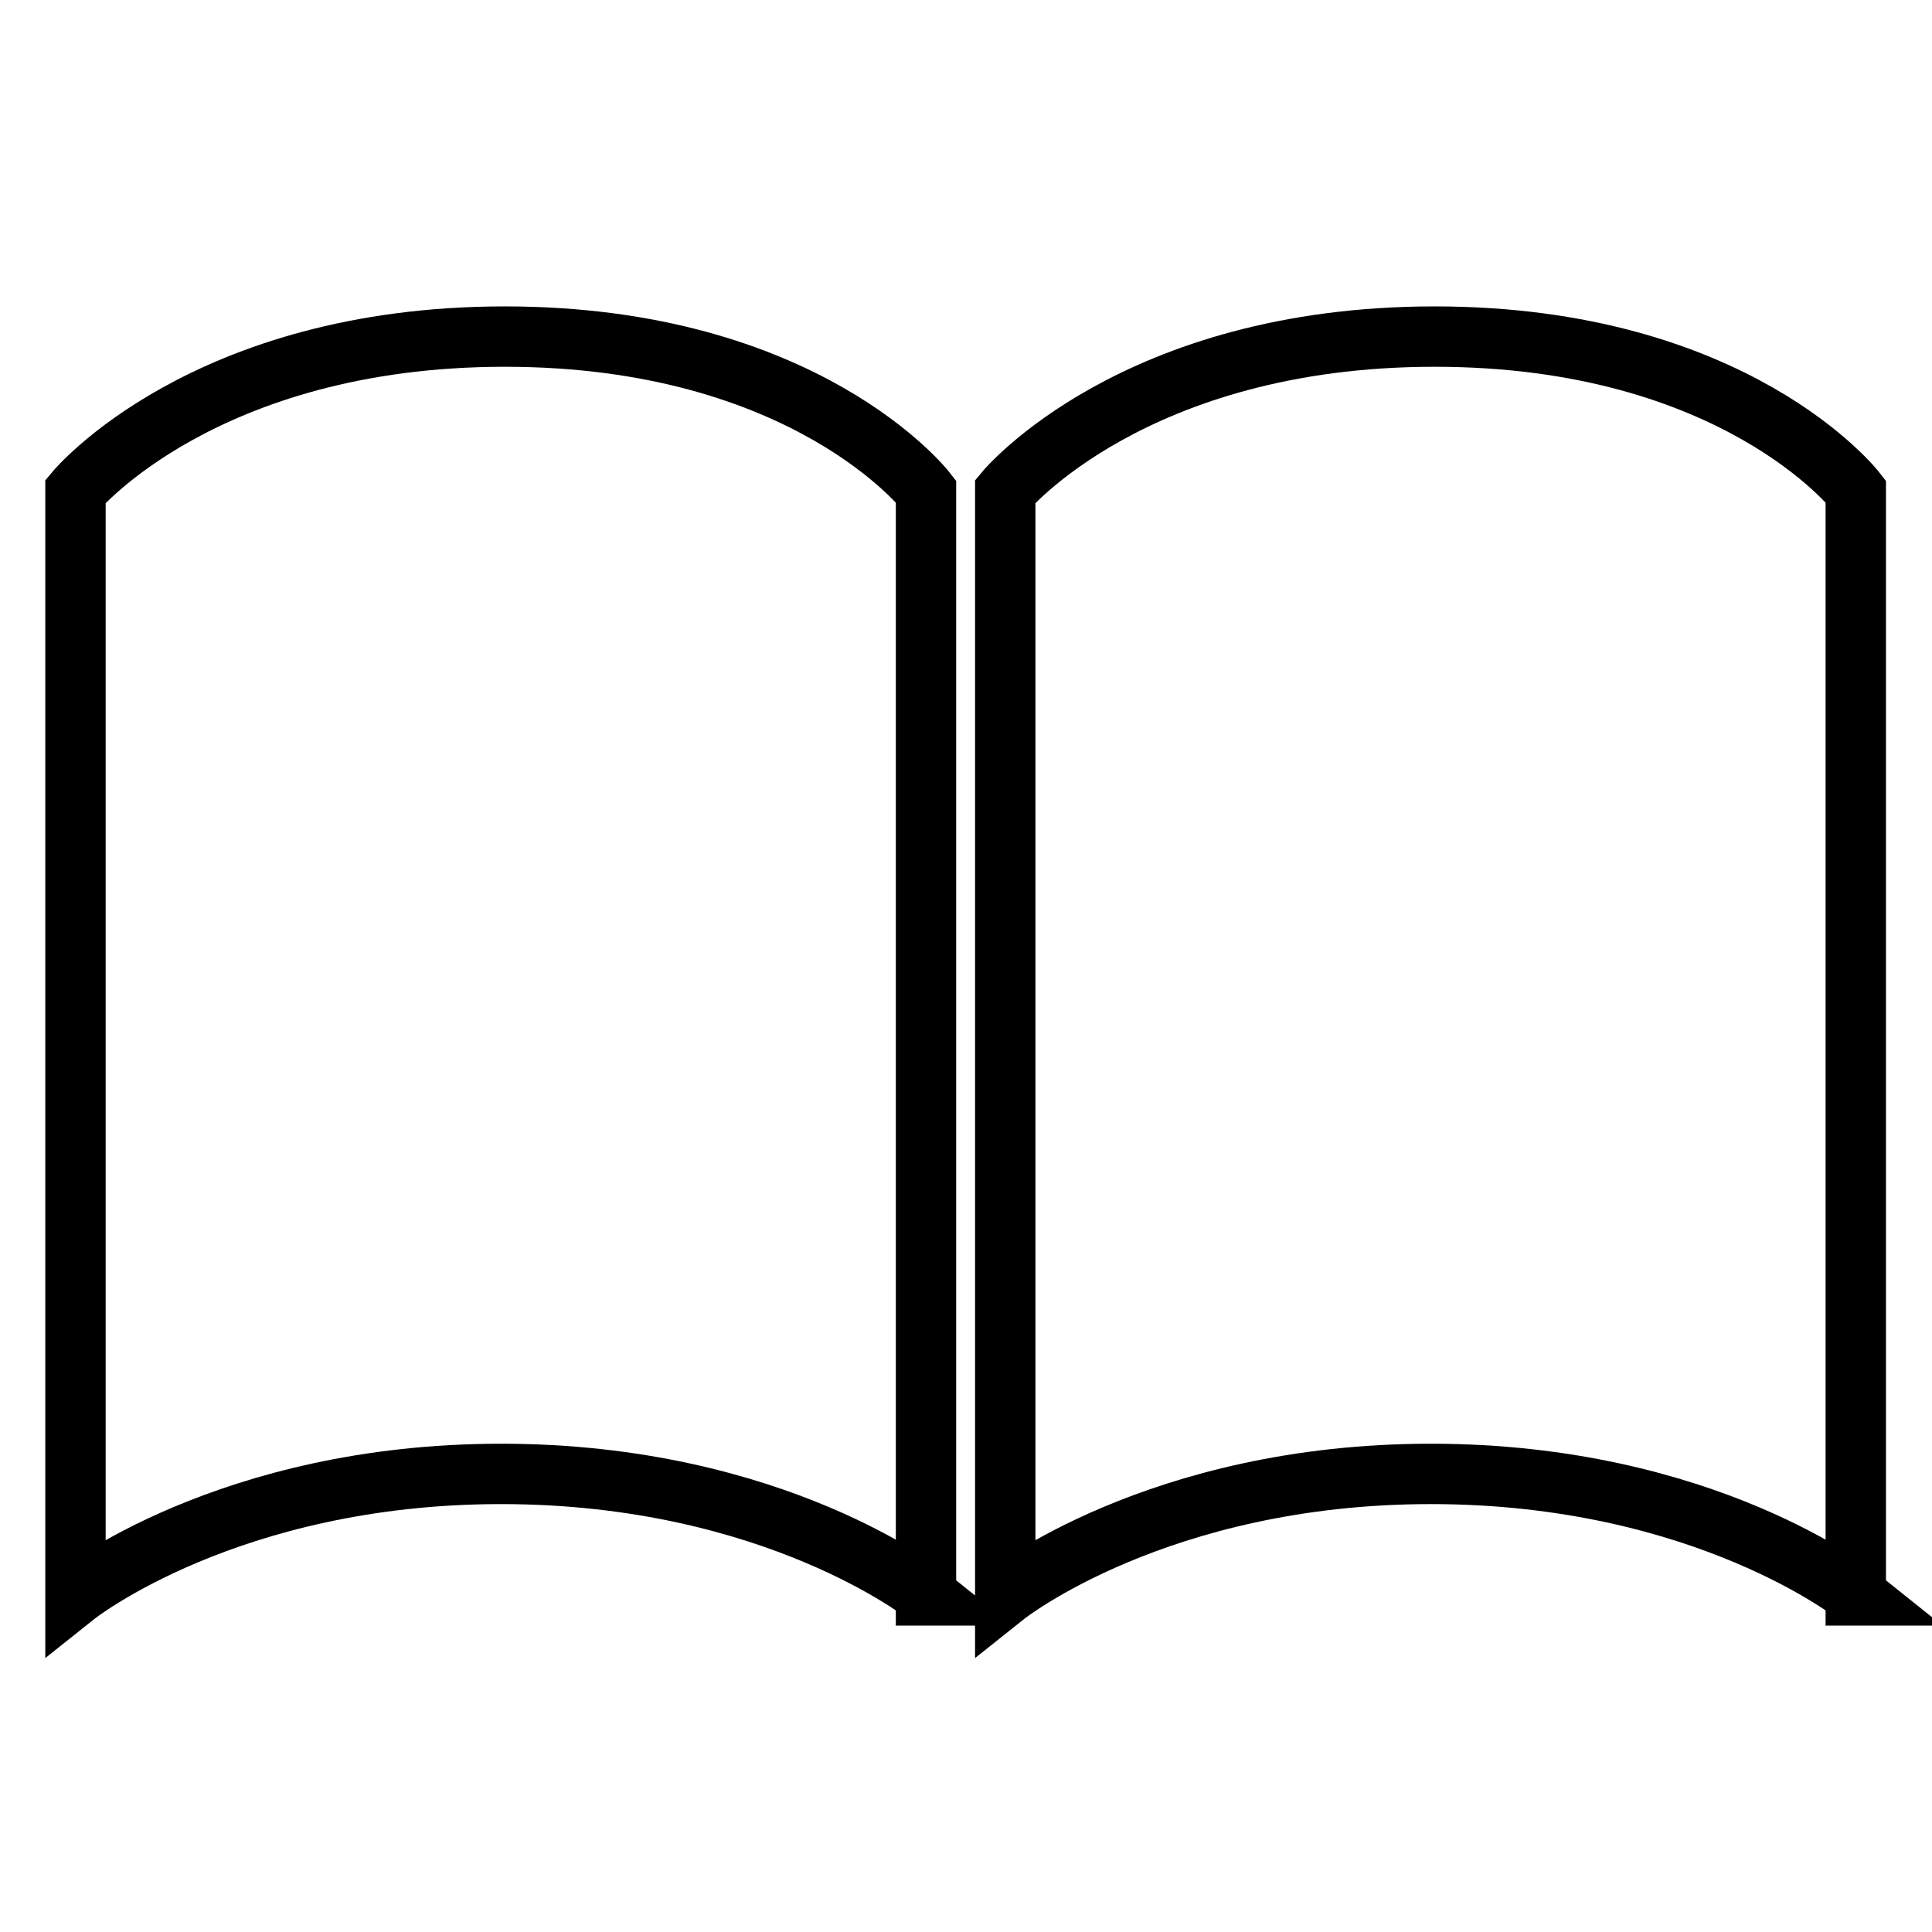 <?xml version="1.0" encoding="utf-8"?>
<!-- Svg Vector Icons : http://www.onlinewebfonts.com/icon -->
<!DOCTYPE svg PUBLIC "-//W3C//DTD SVG 1.1//EN" "http://www.w3.org/Graphics/SVG/1.1/DTD/svg11.dtd">
<svg version="1.1" xmlns="http://www.w3.org/2000/svg" xmlns:xlink="http://www.w3.org/1999/xlink" x="0px" y="0px" viewBox="0 0 256 256" enable-background="new 0 0 256 256" xml:space="preserve">
<g> <path stroke-width="8" fill-opacity="0" stroke="#000000"  d="M246,211.4c0,0-20.1-16.1-56.4-16.1c-36.2,0-56.4,16.1-56.4,16.1V65.1c0,0,17-20.5,56.9-20.5 c39.9,0,55.8,20.5,55.8,20.5V211.4L246,211.4z M122.8,211.4c0,0-20.1-16.1-56.4-16.1c-36.2,0-56.4,16.1-56.4,16.1V65.1 c0,0,17-20.5,56.9-20.5c39.9,0,55.8,20.5,55.8,20.5V211.4z"/></g>
</svg>